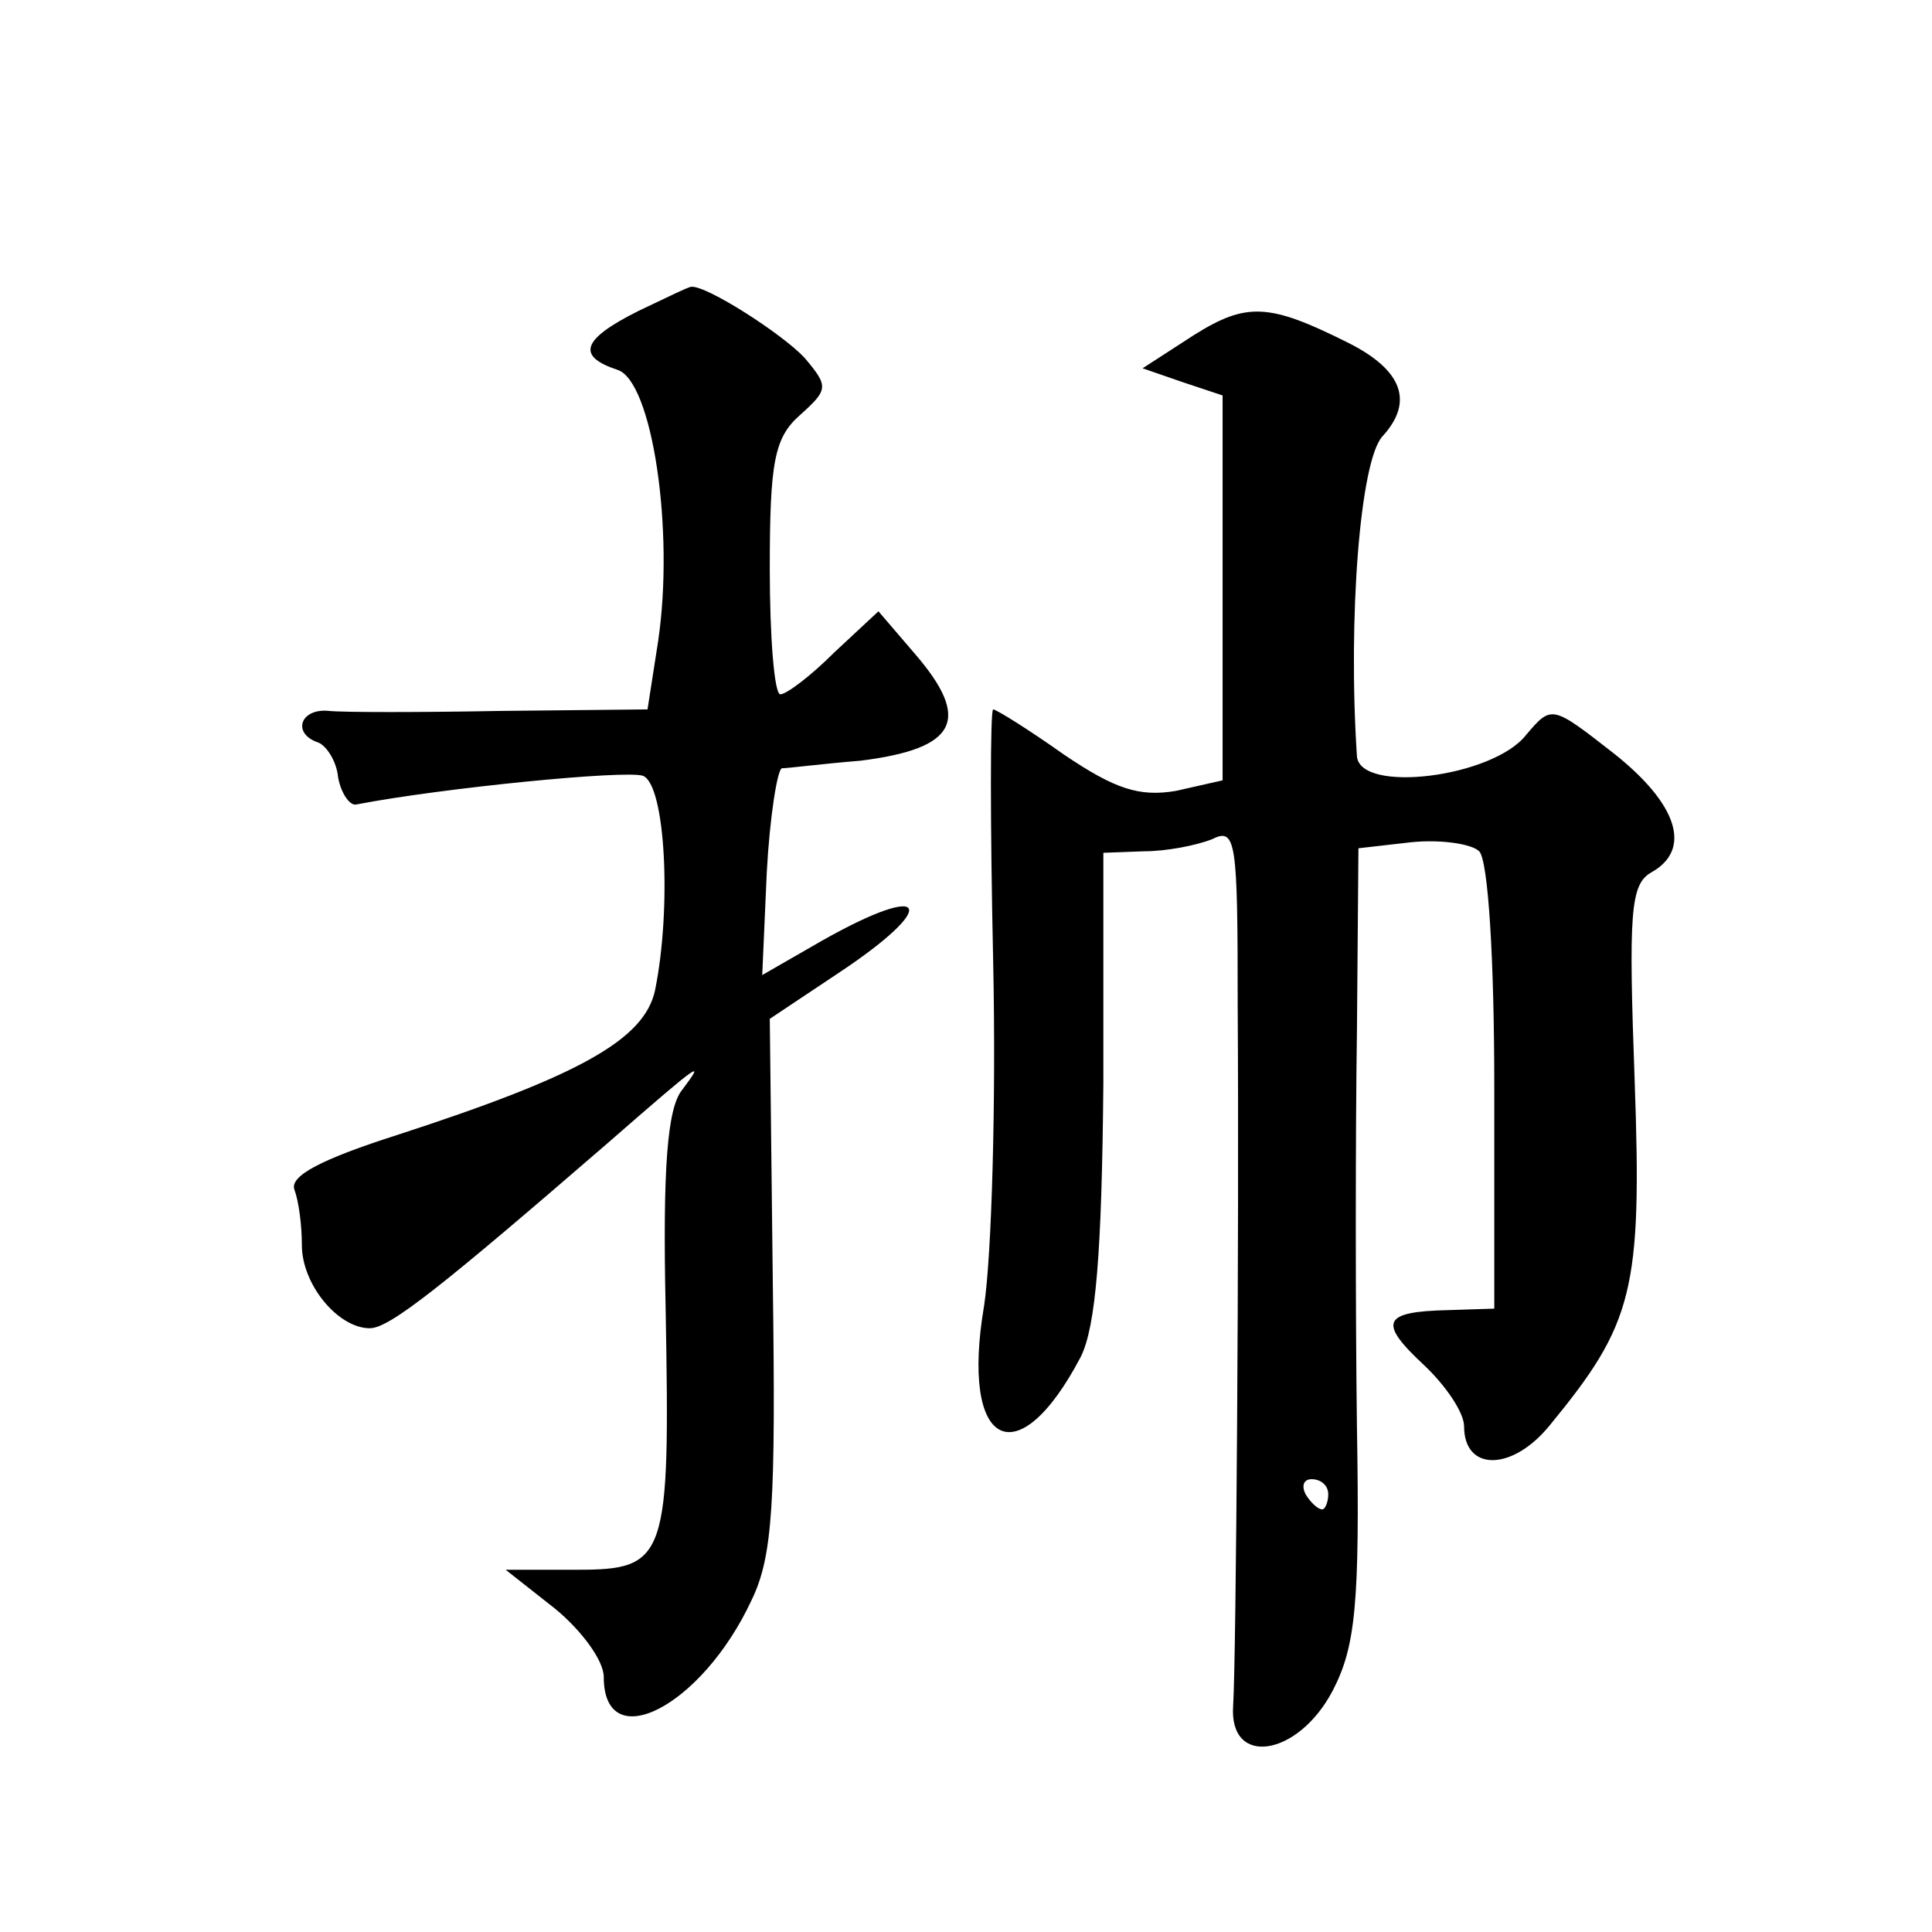 <?xml version="1.0" standalone="no"?>
<!DOCTYPE svg PUBLIC "-//W3C//DTD SVG 20010904//EN"
 "http://www.w3.org/TR/2001/REC-SVG-20010904/DTD/svg10.dtd">
<svg version="1.0" xmlns="http://www.w3.org/2000/svg"
 width="128pt" height="128pt" viewBox="0 0 128 128"
 preserveAspectRatio="xMidYMid meet">
<g transform="translate(0,128) scale(0.1,-0.1)"
fill="#0" stroke="none">
<path d="M423 1074 c-38 -19 -41 -30 -14 -39 23 -7 38 -106 27 -180 l-7 -45 -97
-1 c-53 -1 -105 -1 -114 0 -19 2 -25 -15 -7 -21 5 -2 12 -12 13 -23 2 -11 8 -19
12 -18 57 11 179 23 190 19 15 -6 19 -88 8 -142 -7 -33 -51 -57 -171 -96 -50 -16
-71 -27 -68 -36 3 -8 5 -24 5 -37 0 -26 24 -55 45 -55 13 0 47 27 158 123 63 55
64 55 49 35 -10 -12 -13 -53 -11 -145 3 -166 1 -173 -59 -173 l-47 0 33 -26 c17
-14 32 -34 32 -45 0 -53 65 -20 98 51 14 29 16 64 14 210 l-2 175 45 30 c68 45
61 62 -10 22 l-40 -23 3 68 c2 37 7 68 10 69 4 0 27 3 52 5 64 8 74 27 36 71 l-24
28 -29 -27 c-16 -16 -32 -28 -36 -28 -4 0 -7 38 -7 83 0 71 3 87 20 102 19 17 19
19 3 38 -15 16 -65 48 -75 47 -2 0 -18 -8 -35 -16z M791 1058 l-34 -22 26 -9 27
-9 0 -128 0 -127 -31 -7 c-24 -4 -40 1 -74 24 -24 17 -45 30 -47 30 -2 0 -2 -75
0 -167 2 -93 -1 -195 -6 -228 -16 -94 22 -114 64 -34 10 20 14 69 15 181 l0 153
27 1 c15 0 35 4 45 8 16 8 17 -1 17 -110 1 -150 -1 -431 -3 -464 -3 -41 43 -34
66 10 15 29 18 57 16 175 -1 77 -1 195 0 261 l1 122 35 4 c19 2 40 -1 45 -6 6 -6
10 -72 10 -156 l0 -147 -31 -1 c-43 -1 -46 -8 -16 -36 15 -14 27 -32 27 -41 0 -30
32 -30 57 1 55 67 61 89 56 228 -4 111 -3 130 11 138 27 15 18 45 -25 79 -41 32
-41 32 -58 12 -22 -28 -110 -39 -112 -14 -6 91 2 196 17 212 21 23 13 44 -23 62
-52 26 -67 27 -102 5z m89 -768 c0 -5 -2 -10 -4 -10 -3 0 -8 5 -11 10 -3 6 -1 10
4 10 6 0 11 -4 11 -10z"/>
</g>
</svg>
